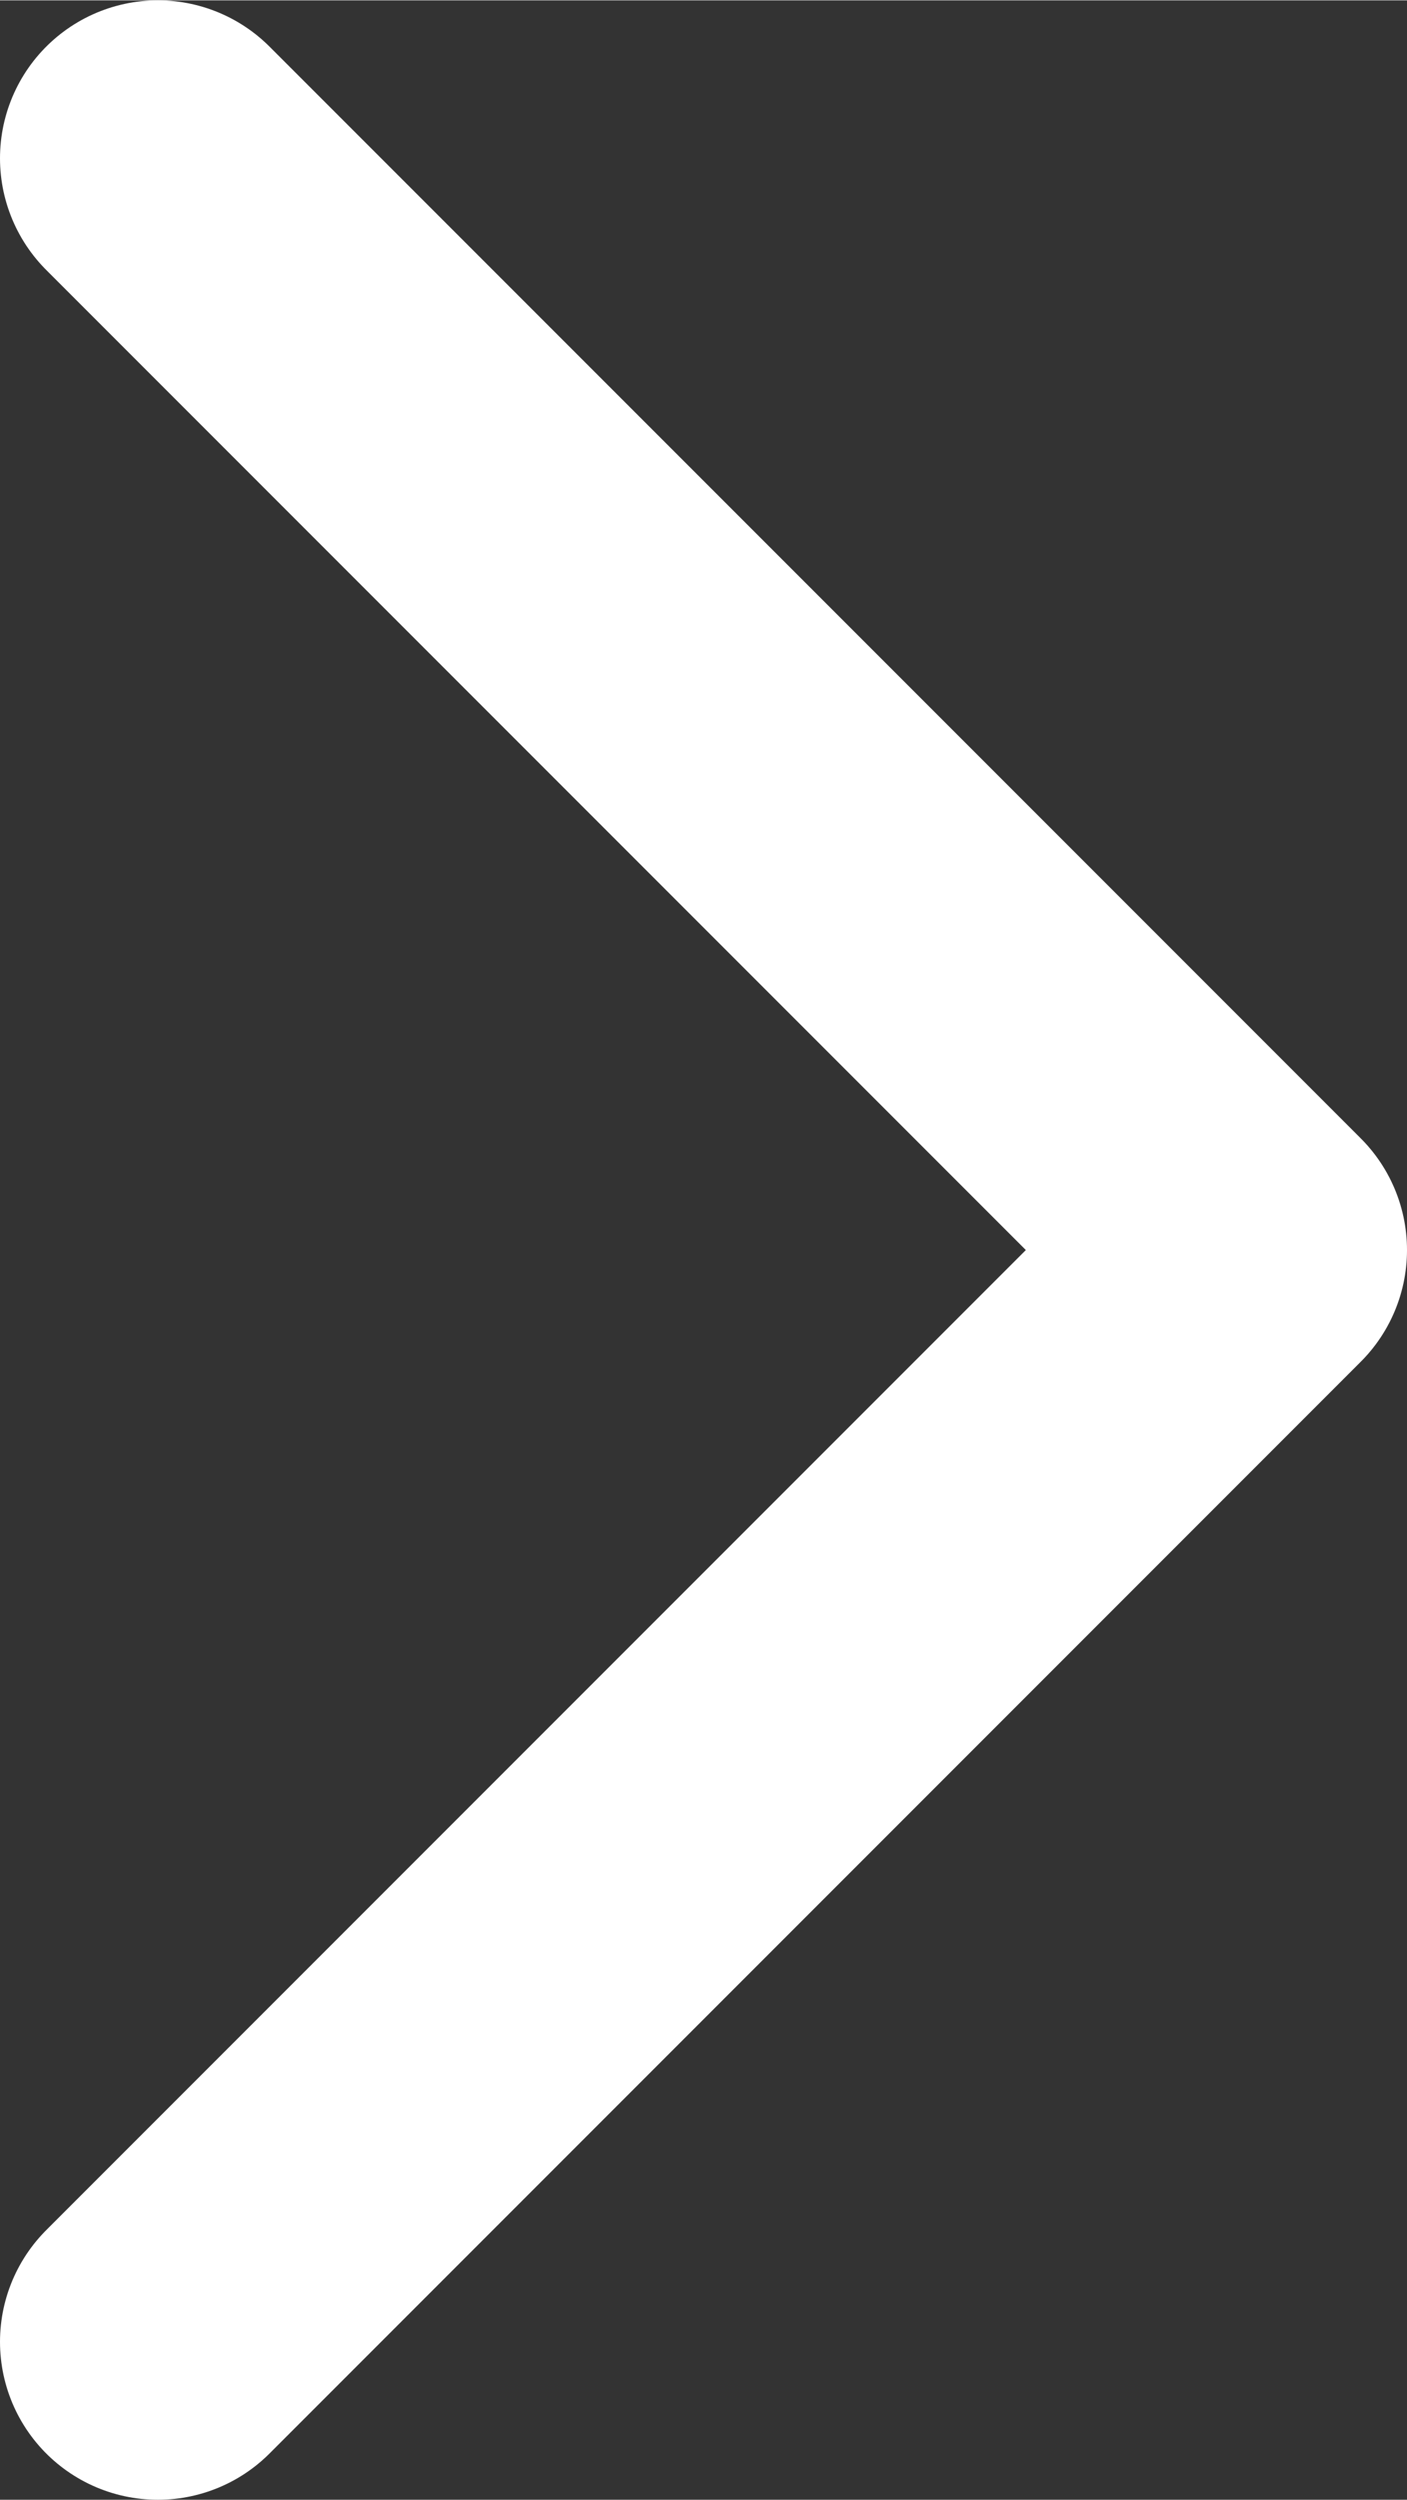 <?xml version="1.0" encoding="UTF-8"?>
<svg id="_レイヤー_2" data-name="レイヤー_2" xmlns="http://www.w3.org/2000/svg" width="3.93mm" height="6.98mm" viewBox="0 0 11.14 19.78">
  <rect x="0" y="0" width="11.14" height="19.78" fill="#333333" stroke="none"/>
  <defs>
    <style>
      .cls-1 {
        fill: none;
        stroke: #fff;
        stroke-linecap: round;
        stroke-linejoin: round;
        stroke-width: 2.5px;
      }
    </style>
  </defs>
  <g id="_レイヤー_1-2" data-name="レイヤー_1">
    <polyline class="cls-1" points="1.25 18.53 9.89 9.89 1.25 1.25"/>
  </g>
</svg>